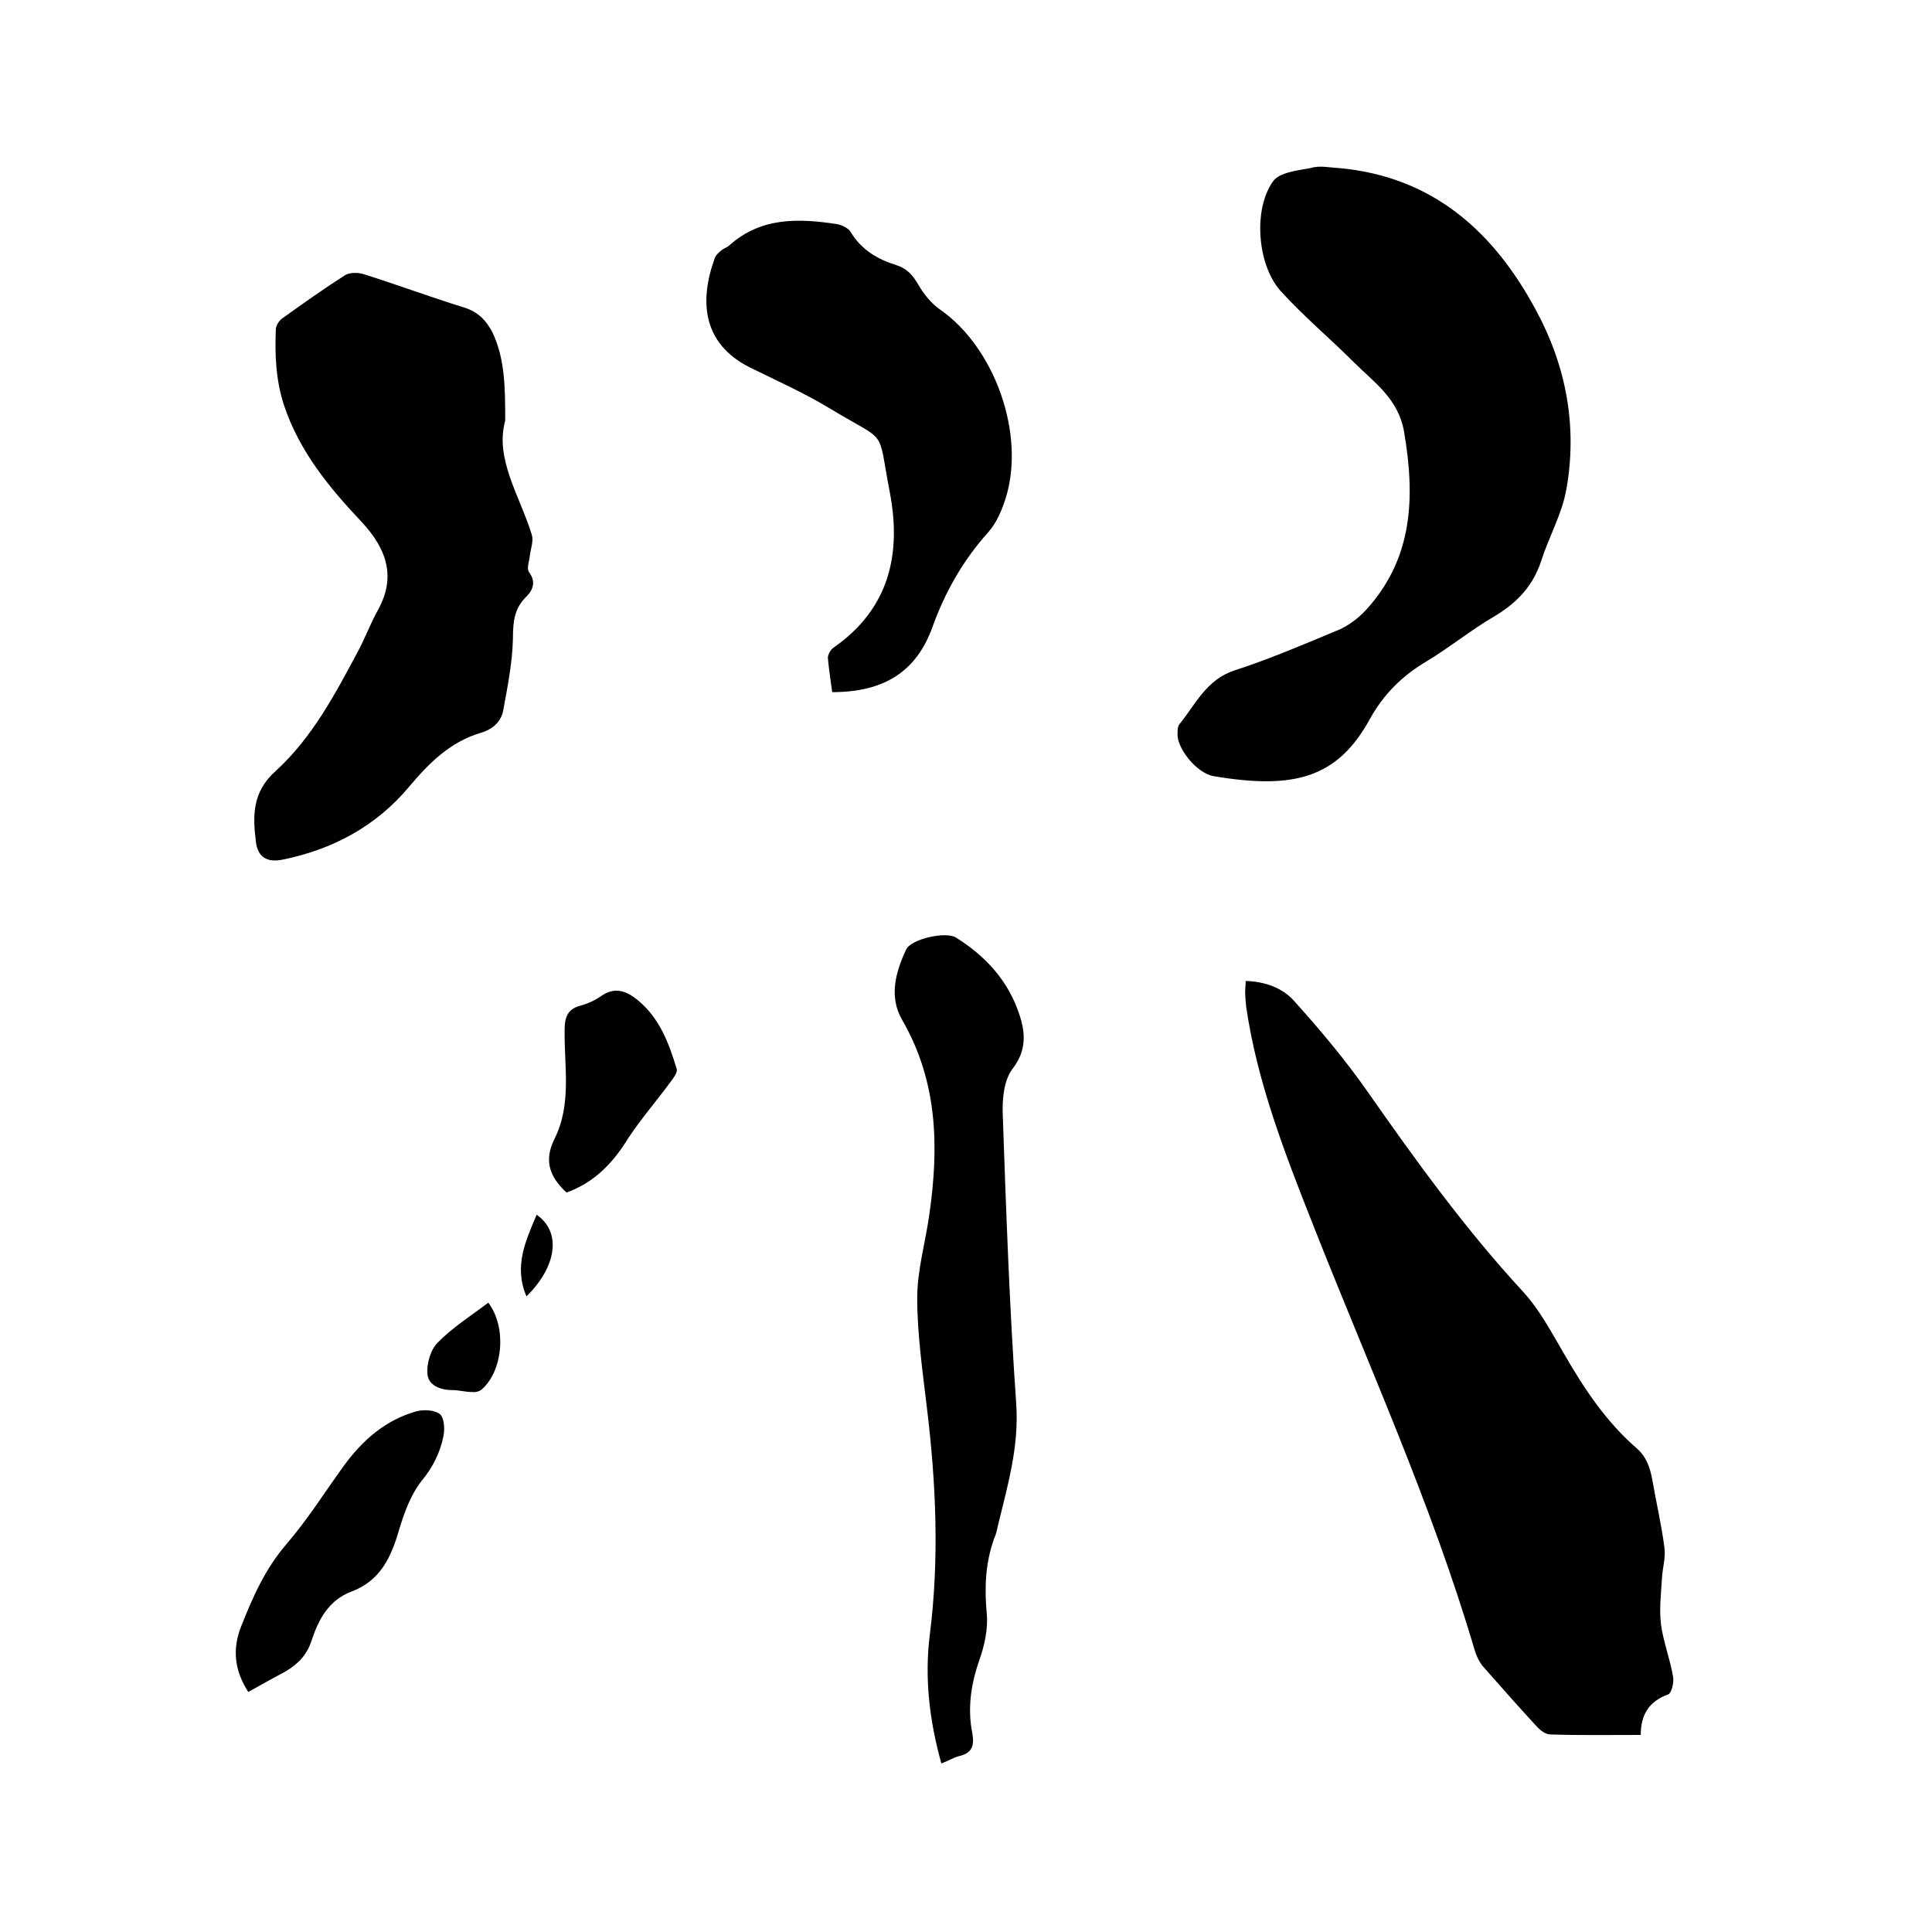 <svg enable-background="new 0 0 400 400" viewBox="0 0 400 400" xmlns="http://www.w3.org/2000/svg"><path d="m339.7 359.2c-6.5 0-12.6.1-18.7-.1-.9 0-1.9-.7-2.6-1.4-3.8-4.1-7.5-8.3-11.2-12.5-.9-1-1.5-2.3-1.9-3.6-8.9-30.2-21.9-58.7-33.4-87.9-5.8-14.7-11.6-29.5-13.9-45.3-.1-1-.2-2.1-.2-3.2 0-.6.1-1.2.1-2.1 3.9.1 7.6 1.4 10 4.1 5.4 6 10.7 12.3 15.3 18.9 10 14.3 20.2 28.4 32.1 41.3 3.5 3.8 6 8.6 8.7 13.2 4.1 7.1 8.6 13.8 14.8 19.2 2.1 1.8 2.8 4 3.3 6.6.8 4.7 1.9 9.3 2.5 14 .3 2.1-.4 4.2-.5 6.3-.2 3.2-.6 6.5-.2 9.7.5 3.6 1.9 7.2 2.5 10.8.2 1.1-.3 3.3-1 3.6-3.9 1.4-5.7 4.1-5.7 8.4z"/><path d="m277.3 34.8c19.5 1.8 32.1 13.3 40.8 29.6 6.2 11.5 8.5 24 6.2 36.9-.9 5.1-3.6 9.8-5.2 14.8-1.7 5.2-5 8.7-9.7 11.5-4.8 2.8-9.2 6.4-14 9.3-5.1 3-9 6.9-11.8 12-6.7 12.2-15.7 14.6-32.3 11.8-3.6-.6-7.7-5.9-7.5-8.8 0-.7 0-1.6.5-2.1 3.3-4.1 5.5-9.1 11.3-11 7.4-2.4 14.6-5.5 21.8-8.5 2-.9 3.9-2.4 5.4-4 9.8-10.7 10.2-23.4 7.9-36.9-1.2-6.9-6.2-10.2-10.4-14.4-5-5-10.5-9.6-15.2-14.8-4.8-5.4-5.7-16.9-1.5-22.7 1.3-1.8 5-2.2 7.7-2.7 1.9-.6 3.9-.1 6 0z"/><path d="m104.6 87.1c-2.2 7.9 3 15.5 5.5 23.6.4 1.3-.2 2.8-.4 4.3-.1 1.1-.7 2.7-.2 3.4 1.5 2 .9 3.7-.5 5.1-2.5 2.4-2.8 5.2-2.8 8.6-.1 5-1.1 10-2 14.9-.4 2.4-2.2 4-4.6 4.7-6.4 1.9-10.7 6.2-15 11.3-6.7 8-15.7 12.9-26.2 15-3.2.6-5-.6-5.4-3.6-.7-5.4-.8-10.4 4-14.7 7.7-7 12.5-16.2 17.3-25.2 1.4-2.7 2.5-5.6 4-8.3 3.8-6.9 1.6-12.7-3.3-18-6.8-7.2-13-14.7-16.2-24.3-1.7-5.2-1.9-10.4-1.7-15.6 0-.9.7-2 1.5-2.5 4.2-3 8.4-6 12.8-8.8.9-.6 2.6-.6 3.7-.3 7 2.2 14 4.8 21.1 7 2.8.9 4.4 2.6 5.7 5 2.6 5.4 2.7 11.2 2.7 18.4z"/><path d="m172.3 143.3c-.3-2.3-.7-4.7-.9-7.1 0-.7.6-1.8 1.3-2.2 11.4-8 14-19.3 11.5-32.2-2.6-13.5-.2-9.9-12-17-5.4-3.3-11.2-5.9-16.9-8.7-10-5-10.5-13.9-7.3-22.7.2-.6.9-1.2 1.4-1.6s1.2-.6 1.6-1c6.6-5.9 14.4-5.6 22.3-4.4 1 .2 2.3.8 2.8 1.6 2.2 3.7 5.6 5.7 9.5 6.9 2.2.7 3.4 2.1 4.5 4s2.6 3.8 4.4 5.1c11.4 7.8 17.9 25.9 13.7 39.2-.8 2.5-1.9 5.1-3.6 7-5.2 5.8-8.9 12.3-11.5 19.5-3.3 9.3-10 13.6-20.8 13.6z"/><path d="m194.9 365.1c-2.5-8.9-3.5-17.8-2.4-26.6 2-15.8 1.3-31.4-.6-47.1-.9-7.6-2-15.2-2-22.7 0-5.7 1.7-11.5 2.5-17.2 2-13.9 1.8-27.5-5.6-40.3-2.8-4.8-1.4-9.9.8-14.6 1-2.2 8.2-3.8 10.3-2.5 6.1 3.8 10.8 8.9 13.1 15.8 1.3 3.8 1.6 7.5-1.3 11.3-1.8 2.3-2.2 6.1-2.1 9.3.7 20.1 1.4 40.2 2.8 60.2.6 8.9-1.8 16.9-3.8 25.2-.2.9-.4 1.9-.8 2.7-1.8 5.1-2 10.2-1.5 15.5.3 3.2-.5 6.7-1.6 9.8-1.7 4.9-2.4 9.9-1.4 14.9.5 2.7-.1 4.2-2.8 4.8-1.1.3-2.2 1-3.6 1.5z"/><path d="m51.4 350.3c-2.9-4.5-3.3-8.9-1.5-13.5 2.4-6.1 5-12 9.4-17.1 4.3-5 7.9-10.7 11.8-16.1s8.7-9.6 15.1-11.4c1.5-.4 3.8-.3 4.9.6.9.8 1 3.1.7 4.6-.7 3.4-2.2 6.4-4.5 9.2-2.3 2.9-3.6 6.6-4.7 10.2-1.6 5.6-3.9 10.5-9.8 12.7-4.8 1.8-6.9 5.9-8.3 10.2-1 3-2.8 4.8-5.3 6.3-2.6 1.4-5.1 2.8-7.8 4.3z"/><path d="m117.3 246.9c-3.6-3.3-4.7-6.7-2.5-11.1 3.6-7.2 2-14.9 2.1-22.5 0-2.7.6-4.4 3.3-5.1 1.5-.4 3-1.1 4.3-2 2.9-2 5.3-1 7.7 1 4.4 3.7 6.3 8.8 7.9 14.1.2.6-.4 1.5-.9 2.2-3 4.1-6.3 7.9-9.1 12.1-3.1 5.1-7 9.2-12.8 11.3z"/><path d="m101.1 269.7c3.9 5.2 3 14.2-1.4 18-.5.4-1.3.6-2 .5-1.4 0-2.7-.4-4.1-.4-2.5 0-4.9-1-5.1-3.3-.2-2.1.6-5 2.1-6.5 3-3.1 6.8-5.5 10.5-8.3z"/><path d="m109 268.4c-2.7-6.3-.1-11.6 2.1-16.9 5.1 3.5 4.3 10.6-2.1 16.9z"/></svg>